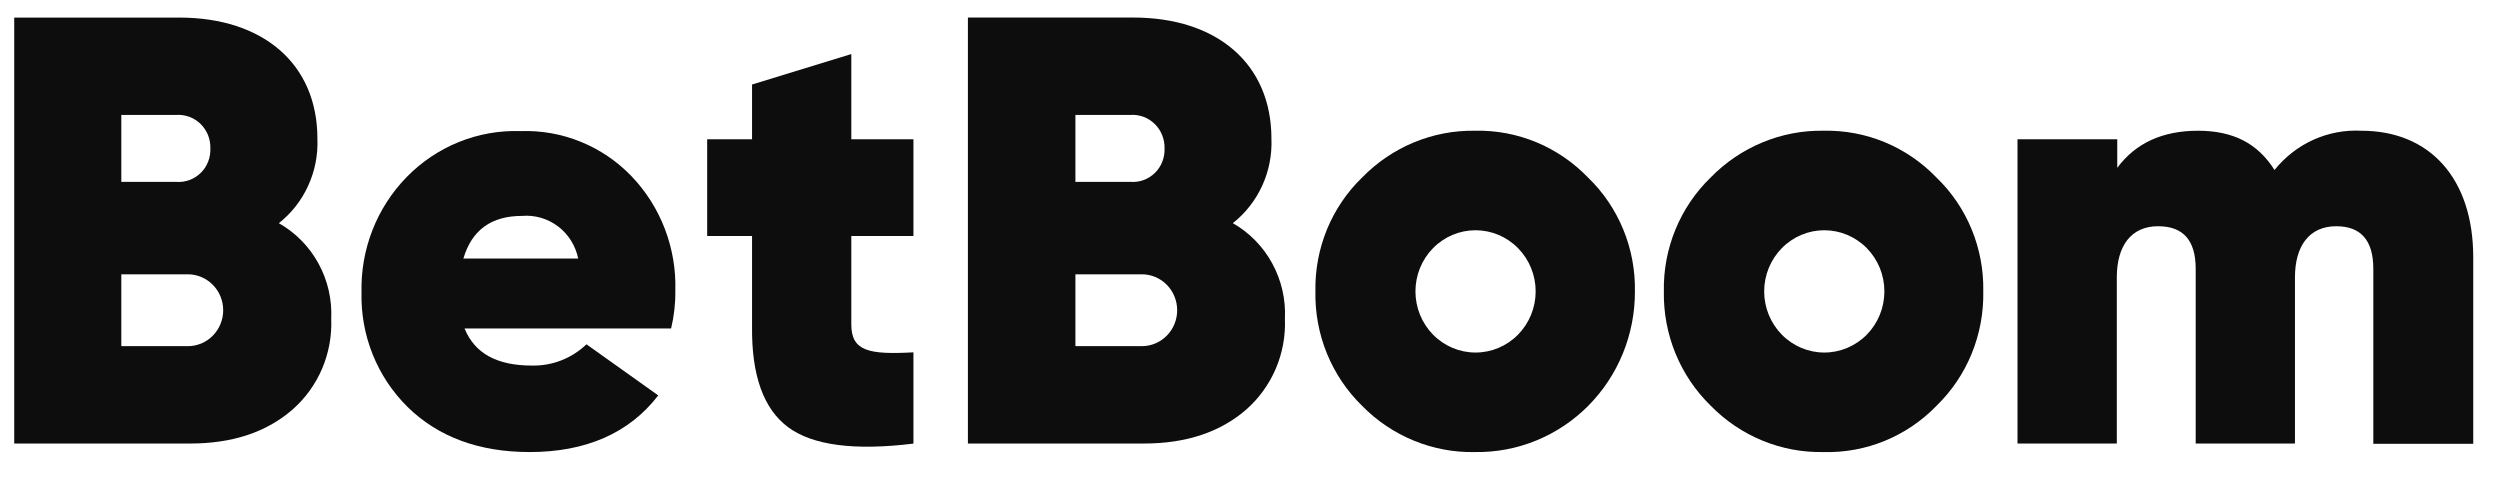 <svg width="61" height="12" viewBox="0 0 61 12" fill="none" xmlns="http://www.w3.org/2000/svg">
<path d="M8.082 7.778C8.099 8.195 8.023 8.611 7.86 8.994C7.697 9.377 7.451 9.718 7.14 9.991C6.512 10.539 5.681 10.822 4.645 10.822H0.347V0.429H4.375C6.418 0.429 7.745 1.557 7.745 3.384C7.761 3.779 7.684 4.172 7.52 4.531C7.357 4.89 7.111 5.203 6.804 5.446C7.209 5.675 7.544 6.014 7.77 6.427C7.996 6.839 8.104 7.307 8.082 7.778V7.778ZM2.96 2.804V4.438H4.302C4.411 4.446 4.52 4.431 4.623 4.393C4.725 4.356 4.819 4.296 4.898 4.219C4.976 4.142 5.038 4.049 5.078 3.946C5.119 3.843 5.137 3.732 5.133 3.621C5.136 3.51 5.117 3.4 5.076 3.297C5.035 3.195 4.973 3.102 4.895 3.025C4.817 2.948 4.724 2.889 4.621 2.851C4.519 2.813 4.41 2.797 4.302 2.804H2.96ZM4.584 8.446C4.813 8.446 5.032 8.354 5.193 8.19C5.355 8.025 5.446 7.802 5.446 7.57C5.446 7.337 5.355 7.114 5.193 6.95C5.032 6.786 4.813 6.693 4.584 6.693H2.96V8.446H4.584Z" fill="#0D0D0D"/>
<path d="M11.335 8.015C11.584 8.623 12.123 8.92 12.983 8.92C13.475 8.93 13.951 8.744 14.31 8.401L16.061 9.648C15.355 10.568 14.296 11.03 12.924 11.03C11.683 11.03 10.69 10.659 9.946 9.931C9.579 9.569 9.289 9.134 9.095 8.652C8.902 8.171 8.808 7.654 8.821 7.134C8.808 6.615 8.899 6.099 9.087 5.617C9.275 5.135 9.557 4.696 9.916 4.327C10.278 3.954 10.713 3.661 11.193 3.466C11.673 3.272 12.187 3.181 12.703 3.199C13.205 3.181 13.705 3.27 14.172 3.46C14.638 3.65 15.061 3.937 15.412 4.303C15.765 4.672 16.041 5.109 16.224 5.589C16.407 6.069 16.494 6.581 16.478 7.095C16.482 7.405 16.447 7.714 16.375 8.015H11.335ZM14.108 6.308C14.043 5.994 13.869 5.715 13.616 5.524C13.364 5.333 13.052 5.242 12.738 5.268C11.992 5.268 11.511 5.611 11.307 6.308H14.108Z" fill="#0D0D0D"/>
<path d="M22.288 5.759H20.772V7.914C20.772 8.566 21.193 8.657 22.288 8.597V10.824C20.846 11.001 19.826 10.867 19.228 10.422C18.63 9.976 18.337 9.159 18.35 7.97V5.759H17.255V3.398H18.35V2.062L20.772 1.319V3.398H22.288V5.759Z" fill="#0D0D0D"/>
<path d="M31.352 7.778C31.369 8.195 31.293 8.611 31.13 8.994C30.966 9.377 30.721 9.717 30.411 9.991C29.782 10.539 28.951 10.822 27.916 10.822H23.617V0.428H27.652C29.695 0.428 31.023 1.556 31.023 3.384C31.039 3.779 30.962 4.172 30.798 4.531C30.634 4.889 30.388 5.203 30.081 5.445C30.485 5.675 30.819 6.016 31.043 6.428C31.268 6.84 31.375 7.307 31.352 7.778V7.778ZM26.24 2.804V4.437H27.584C27.692 4.446 27.802 4.431 27.905 4.393C28.007 4.356 28.101 4.296 28.18 4.219C28.258 4.142 28.32 4.049 28.36 3.946C28.401 3.842 28.419 3.732 28.415 3.621C28.418 3.51 28.398 3.4 28.357 3.298C28.316 3.195 28.255 3.103 28.176 3.026C28.098 2.949 28.005 2.889 27.903 2.851C27.801 2.813 27.692 2.797 27.584 2.804H26.24ZM27.861 8.446C28.09 8.446 28.309 8.354 28.471 8.189C28.632 8.025 28.723 7.802 28.723 7.57C28.723 7.337 28.632 7.114 28.471 6.95C28.309 6.785 28.09 6.693 27.861 6.693H26.24V8.446H27.861Z" fill="#0D0D0D"/>
<path d="M33.233 9.9C32.864 9.54 32.573 9.106 32.377 8.626C32.181 8.146 32.086 7.63 32.096 7.11C32.086 6.592 32.182 6.078 32.377 5.6C32.573 5.123 32.864 4.691 33.233 4.334C33.593 3.964 34.023 3.672 34.497 3.475C34.971 3.279 35.48 3.181 35.992 3.19C36.504 3.178 37.013 3.274 37.488 3.471C37.962 3.668 38.392 3.962 38.75 4.334C39.12 4.691 39.412 5.122 39.608 5.6C39.805 6.078 39.901 6.592 39.892 7.11C39.894 7.629 39.794 8.143 39.599 8.622C39.403 9.102 39.115 9.537 38.753 9.902C38.39 10.267 37.959 10.554 37.486 10.748C37.013 10.942 36.506 11.038 35.996 11.03C35.484 11.042 34.976 10.947 34.501 10.753C34.026 10.559 33.594 10.269 33.233 9.9V9.9ZM37.47 7.11C37.47 6.714 37.315 6.335 37.04 6.055C36.765 5.775 36.392 5.618 36.003 5.618C35.614 5.618 35.241 5.775 34.966 6.055C34.691 6.335 34.537 6.714 34.537 7.11C34.537 7.506 34.691 7.885 34.966 8.165C35.241 8.445 35.614 8.602 36.003 8.602C36.392 8.602 36.765 8.445 37.04 8.165C37.315 7.885 37.47 7.506 37.47 7.11V7.11Z" fill="#0D0D0D"/>
<path d="M41.742 9.9C41.372 9.54 41.08 9.107 40.883 8.627C40.686 8.147 40.589 7.63 40.598 7.11C40.588 6.592 40.685 6.078 40.881 5.6C41.077 5.122 41.369 4.691 41.737 4.334C42.097 3.964 42.527 3.672 43.002 3.475C43.476 3.278 43.984 3.181 44.496 3.19C45.008 3.179 45.517 3.274 45.991 3.471C46.465 3.668 46.894 3.962 47.252 4.334C47.622 4.691 47.914 5.122 48.11 5.6C48.306 6.078 48.402 6.592 48.392 7.11C48.402 7.63 48.306 8.146 48.11 8.627C47.914 9.107 47.622 9.54 47.252 9.9C46.894 10.27 46.464 10.562 45.99 10.756C45.516 10.951 45.007 11.044 44.496 11.03C43.986 11.041 43.479 10.946 43.005 10.752C42.532 10.557 42.102 10.268 41.742 9.9V9.9ZM45.979 7.11C45.979 6.714 45.825 6.335 45.55 6.055C45.275 5.775 44.901 5.618 44.513 5.618C44.124 5.618 43.751 5.775 43.476 6.055C43.201 6.335 43.046 6.714 43.046 7.11C43.046 7.506 43.201 7.885 43.476 8.165C43.751 8.445 44.124 8.602 44.513 8.602C44.901 8.602 45.275 8.445 45.55 8.165C45.825 7.885 45.979 7.506 45.979 7.11V7.11Z" fill="#0D0D0D"/>
<path d="M60.347 6.279V10.829H57.909V6.559C57.909 5.862 57.603 5.52 57.005 5.52C56.348 5.52 55.997 5.999 55.997 6.767V10.822H53.575V6.559C53.575 5.862 53.269 5.52 52.657 5.52C52 5.52 51.65 5.999 51.65 6.767V10.822H49.227V3.398H51.661V4.095C52.113 3.487 52.77 3.19 53.632 3.19C54.493 3.19 55.091 3.501 55.498 4.148C55.753 3.83 56.077 3.578 56.445 3.411C56.813 3.245 57.215 3.169 57.617 3.19C59.295 3.19 60.347 4.363 60.347 6.279Z" fill="#0D0D0D"/>
</svg>
